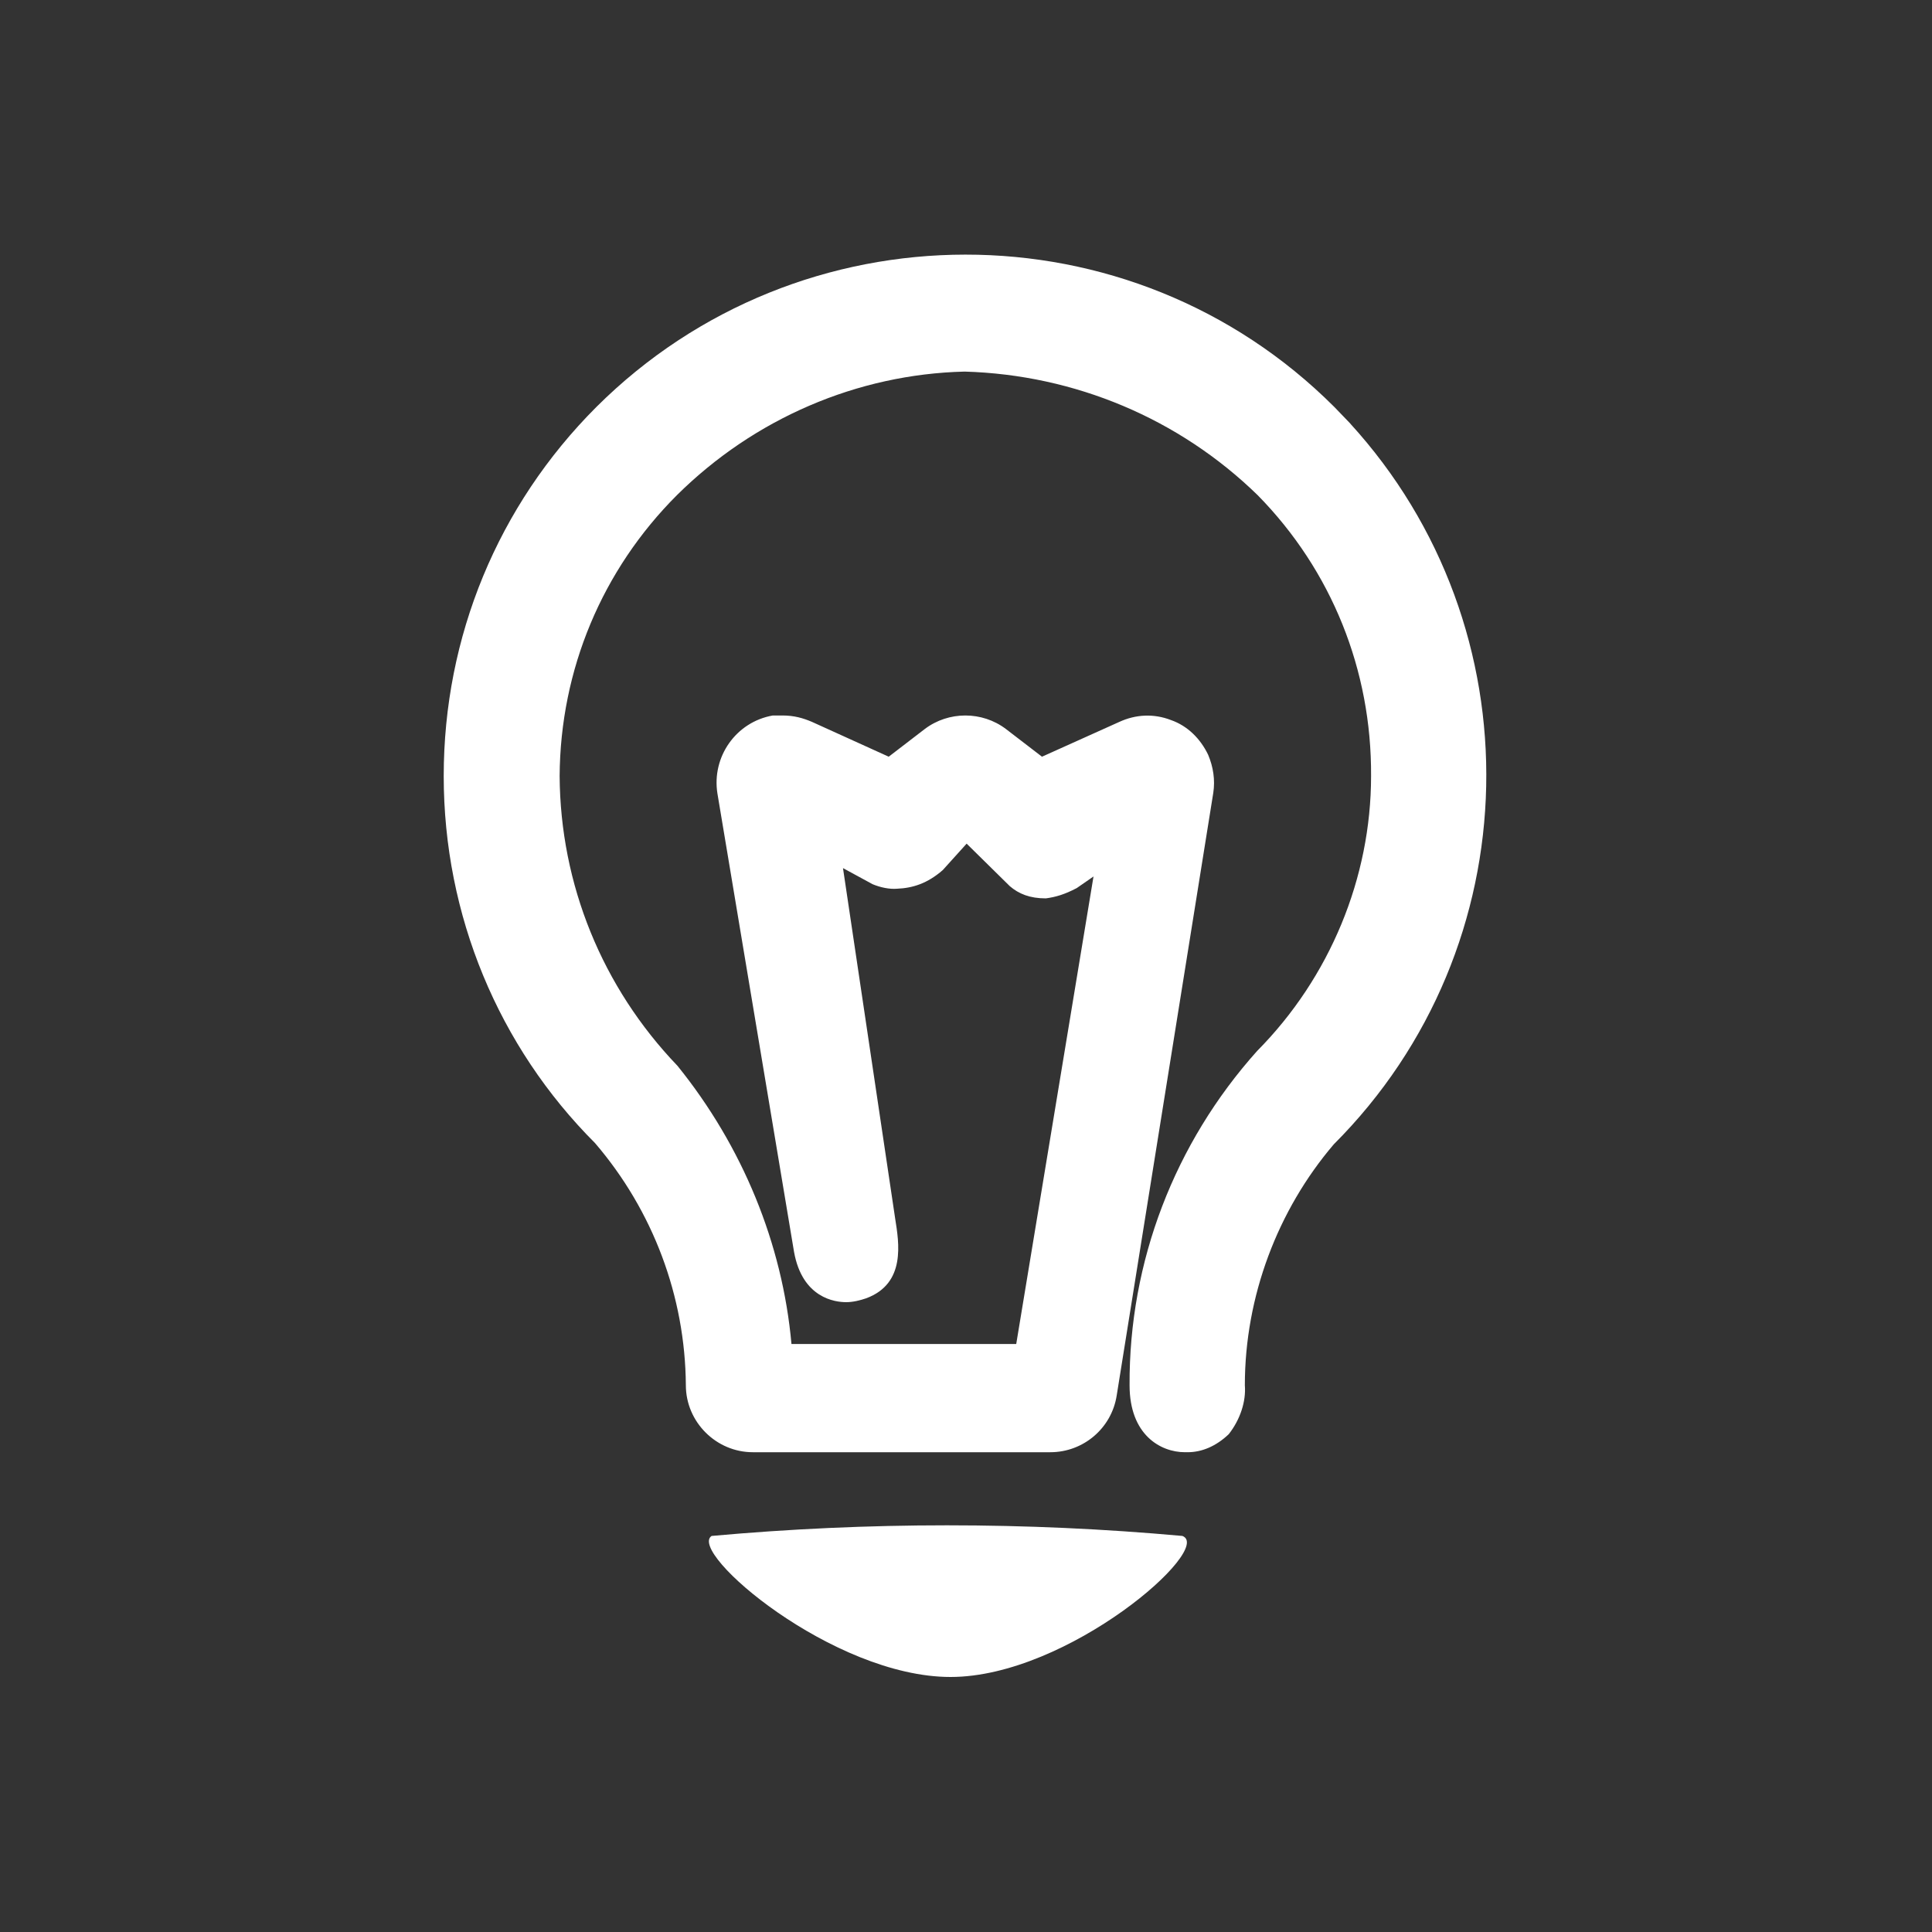 <?xml version="1.0" encoding="UTF-8" standalone="no"?><!DOCTYPE svg PUBLIC "-//W3C//DTD SVG 1.1//EN" "http://www.w3.org/Graphics/SVG/1.1/DTD/svg11.dtd"><svg width="100%" height="100%" viewBox="0 0 30 30" version="1.1" xmlns="http://www.w3.org/2000/svg" xmlns:xlink="http://www.w3.org/1999/xlink" xml:space="preserve" xmlns:serif="http://www.serif.com/" style="fill-rule:evenodd;clip-rule:evenodd;stroke-linejoin:round;stroke-miterlimit:2;"><rect x="0" y="0" width="30" height="30" fill="#333333" stroke="none"/><path d="M20.98,6.59l-0.26,-0.27c-3.16,-3.16 -8.3,-3.15 -11.46,0c-1.53,1.53 -2.37,3.57 -2.37,5.73c0,2.16 0.85,4.2 2.35,5.7c0.9,1.05 1.4,2.38 1.41,3.76c0,0.57 0.47,1.04 1.04,1.04l4.62,-0c0.51,-0 0.95,-0.37 1.03,-0.88l1.5,-9.36c0.03,-0.2 0,-0.4 -0.08,-0.59c-0.12,-0.25 -0.32,-0.45 -0.58,-0.54c-0.26,-0.1 -0.54,-0.09 -0.8,0.03l-1.2,0.54l-0.56,-0.43c-0.37,-0.28 -0.89,-0.28 -1.26,-0l-0.56,0.43l-1.19,-0.54c-0.14,-0.06 -0.28,-0.1 -0.46,-0.1l-0.15,-0c-0.57,0.1 -0.95,0.64 -0.86,1.21l1.19,7.12c0.13,0.72 0.64,0.78 0.81,0.78c0.11,-0 0.22,-0.03 0.31,-0.06c0.62,-0.23 0.51,-0.86 0.45,-1.24l-0.81,-5.44l0.46,0.25c0.12,0.05 0.26,0.08 0.38,0.07c0.24,-0.01 0.47,-0.08 0.71,-0.29l0.37,-0.41l0.67,0.66c0.14,0.12 0.31,0.19 0.56,0.19c0.15,-0.02 0.29,-0.06 0.48,-0.16l0.26,-0.18l-1.2,7.26l-3.49,-0c-0.14,-1.56 -0.76,-3.07 -1.77,-4.32c-1.17,-1.22 -1.82,-2.82 -1.83,-4.5c0.01,-1.65 0.66,-3.2 1.82,-4.36c1.2,-1.19 2.8,-1.88 4.47,-1.92c1.71,0.05 3.33,0.73 4.55,1.92c1.15,1.17 1.77,2.72 1.76,4.36c0,1.58 -0.64,3.13 -1.77,4.27c-1.28,1.43 -1.99,3.27 -1.98,5.19c0,0.77 0.48,1.04 0.86,1.04l0.04,-0c0.22,-0 0.44,-0.09 0.64,-0.28c0.18,-0.23 0.27,-0.51 0.25,-0.76c0,-1.38 0.51,-2.72 1.38,-3.74c3.07,-3.07 3.16,-8.02 0.25,-11.2l0.02,0.02Z" style="fill:#fff;fill-rule:nonzero;"/><path d="M18.36,23.85c-2.43,-0.22 -4.88,-0.22 -7.31,0c-0.38,0.25 1.88,2.19 3.71,2.19c1.83,0 4.1,-2 3.6,-2.19Z" style="fill:#fff;fill-rule:nonzero;"/></svg>